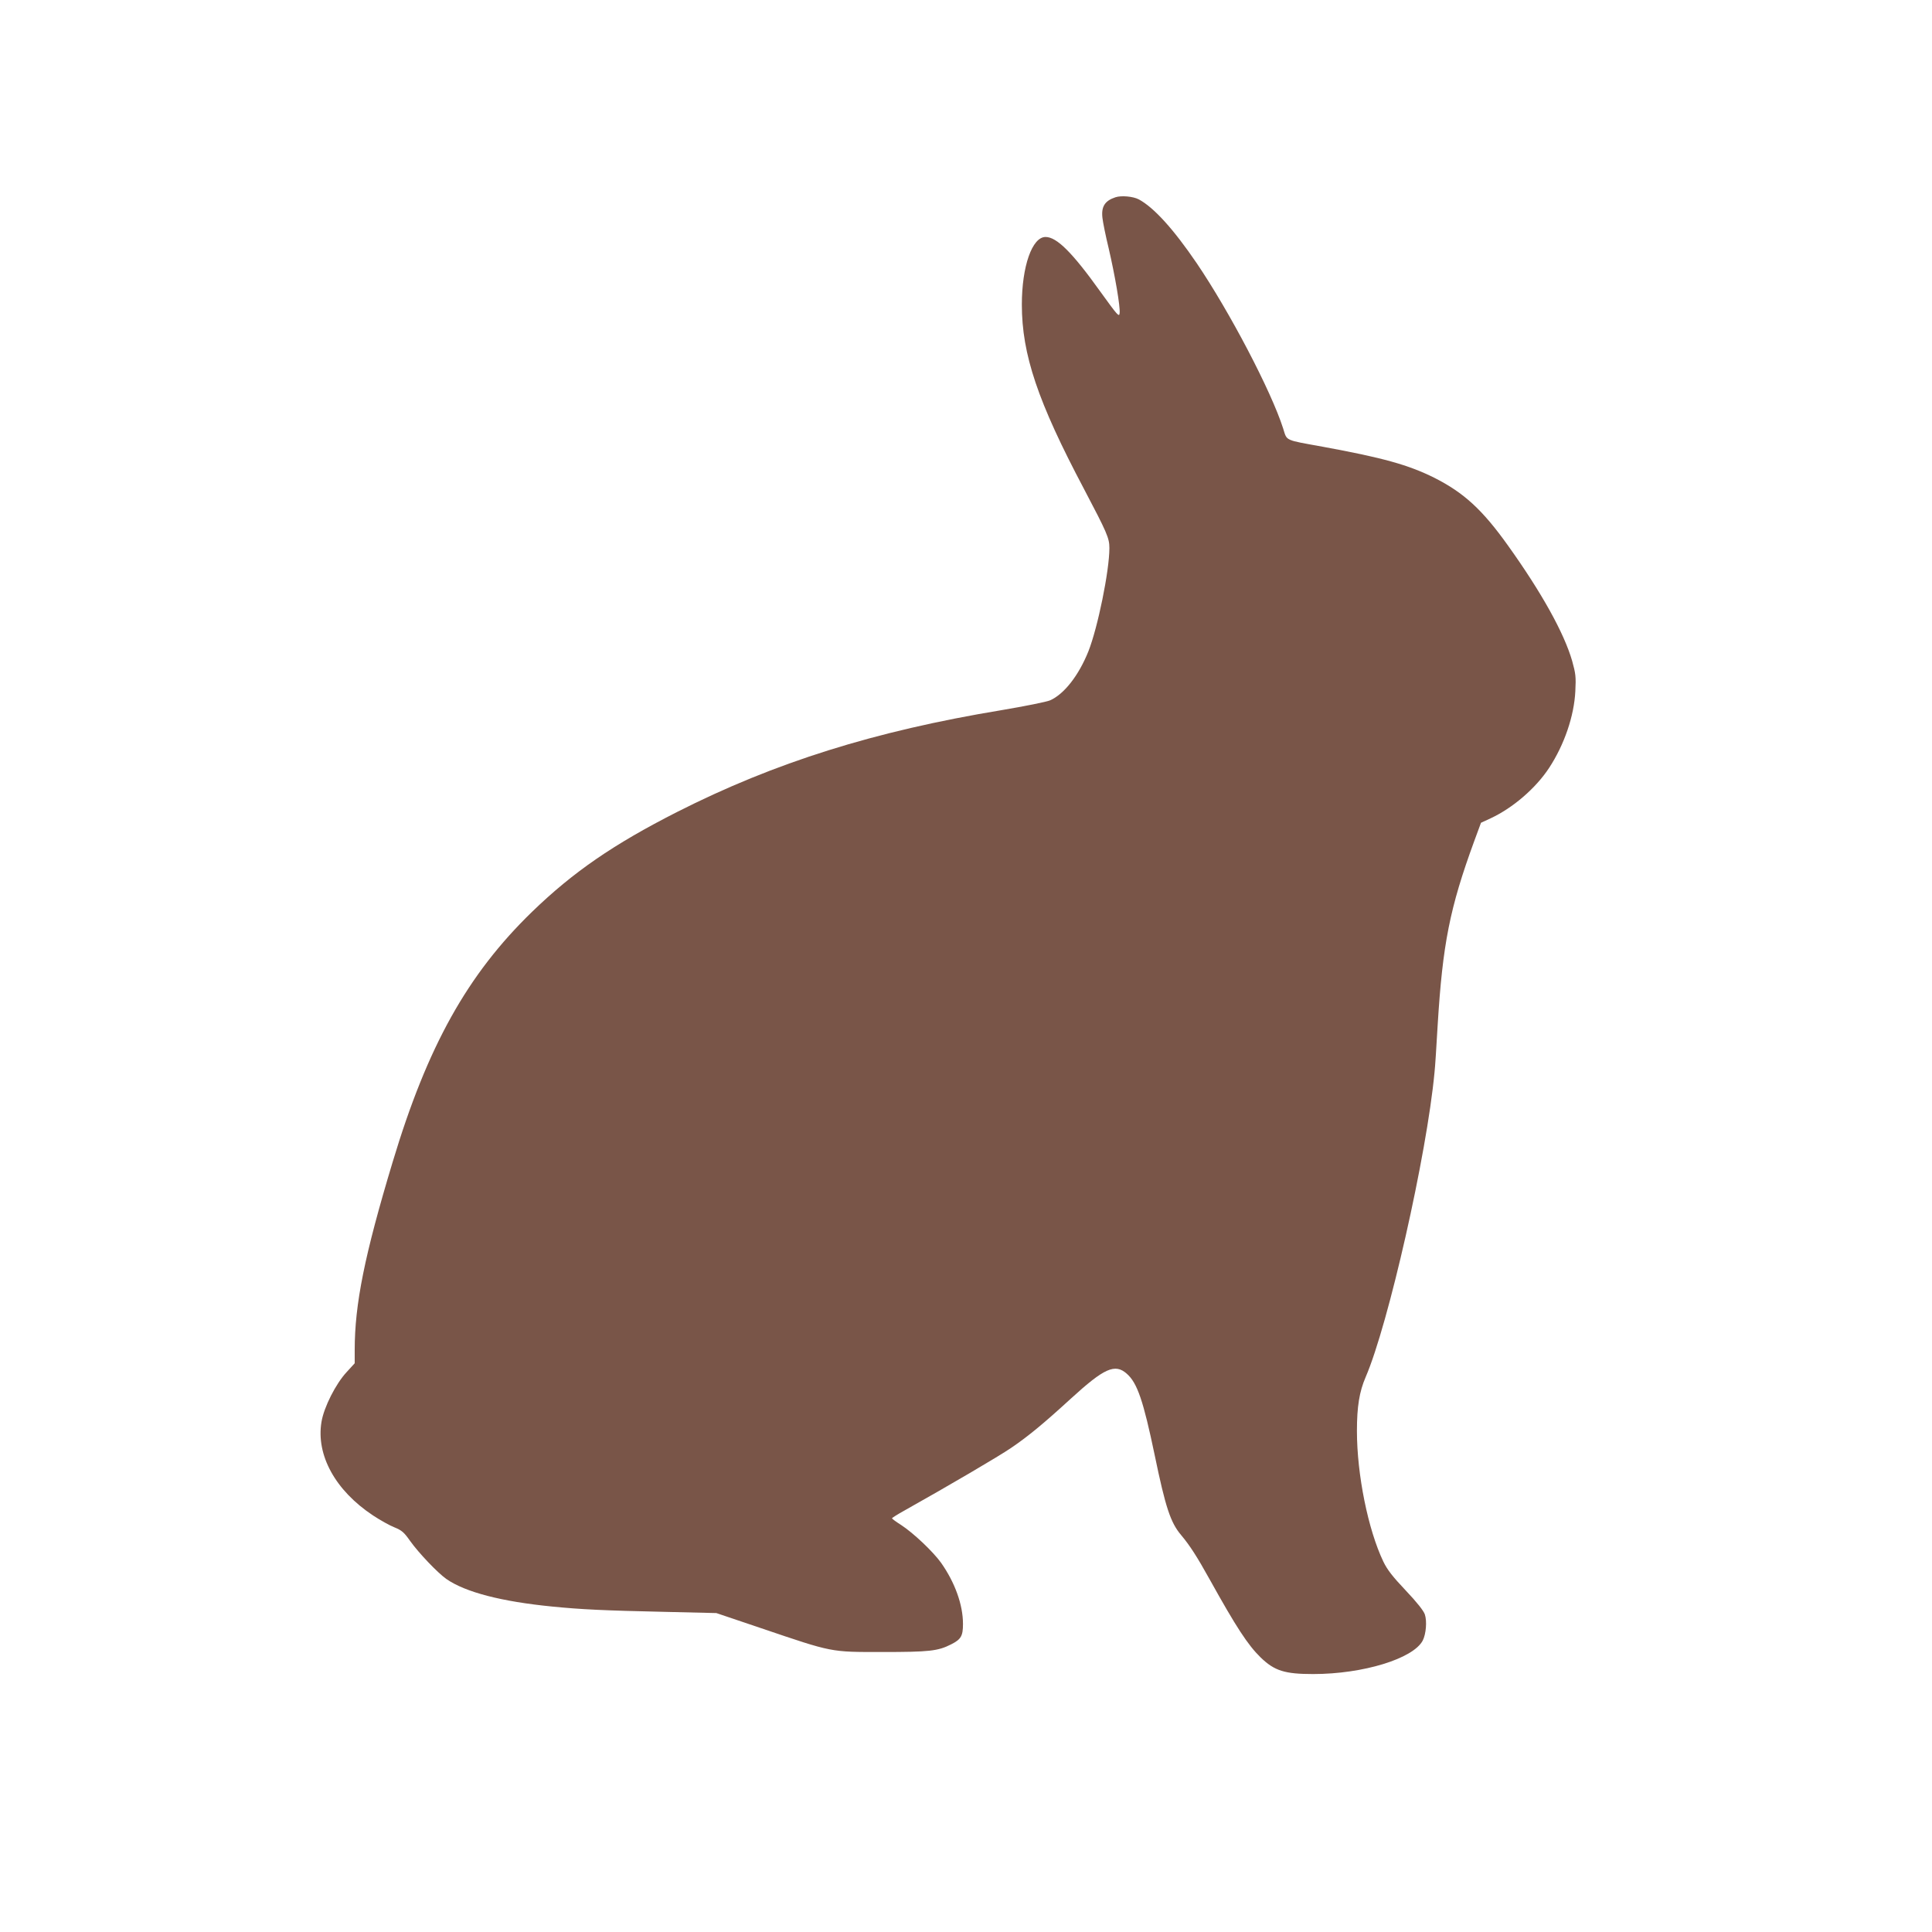 <?xml version="1.0" standalone="no"?>
<!DOCTYPE svg PUBLIC "-//W3C//DTD SVG 20010904//EN"
 "http://www.w3.org/TR/2001/REC-SVG-20010904/DTD/svg10.dtd">
<svg version="1.0" xmlns="http://www.w3.org/2000/svg"
 width="1280pt" height="1280pt" viewBox="0 0 1280 1280"
 preserveAspectRatio="xMidYMid meet">
<g transform="translate(0,1280) scale(0.1,-0.1)"
fill="#795548" stroke="none">
<path d="M7390 11493 c-70 -23 -95 -62 -86 -137 3 -28 21 -118 41 -200 43
-185 77 -386 73 -429 -3 -30 -11 -21 -128 141 -186 260 -289 362 -363 362 -89
0 -157 -195 -157 -448 0 -330 105 -642 412 -1222 153 -291 168 -325 168 -391
0 -151 -77 -527 -139 -684 -64 -160 -161 -284 -254 -325 -23 -10 -168 -39
-322 -65 -841 -139 -1501 -346 -2150 -675 -421 -214 -687 -397 -959 -660 -430
-417 -694 -891 -925 -1660 -186 -617 -251 -941 -251 -1244 l0 -88 -53 -58
c-72 -77 -151 -233 -167 -330 -37 -221 92 -455 341 -620 47 -31 111 -67 142
-79 49 -20 64 -33 104 -90 57 -80 183 -212 240 -252 126 -88 367 -150 703
-183 192 -19 338 -26 745 -35 l341 -8 299 -101 c475 -161 455 -157 800 -157
311 0 369 6 457 51 65 33 78 55 78 135 0 127 -53 274 -145 405 -54 75 -183
197 -264 250 -33 21 -61 41 -61 45 0 3 35 25 78 49 303 170 632 363 712 418
112 76 216 162 395 326 221 202 292 234 370 165 70 -61 110 -180 185 -539 72
-348 105 -447 175 -530 58 -69 105 -142 190 -295 175 -315 252 -433 337 -516
92 -89 160 -110 348 -110 331 0 663 102 726 222 22 43 29 128 14 173 -8 24
-52 80 -126 158 -88 93 -123 138 -149 192 -101 211 -175 576 -175 866 0 160
16 260 58 357 150 347 405 1473 456 2018 4 33 13 175 21 315 33 537 80 774
242 1217 l45 122 65 30 c147 69 297 198 386 333 101 154 166 344 174 509 5 95
2 117 -21 200 -53 184 -201 451 -424 763 -171 240 -294 352 -490 451 -171 85
-339 132 -737 205 -259 47 -237 37 -264 122 -79 247 -354 772 -573 1095 -154
226 -283 368 -383 422 -38 20 -116 27 -155 14z"/>
</g>
</svg>
